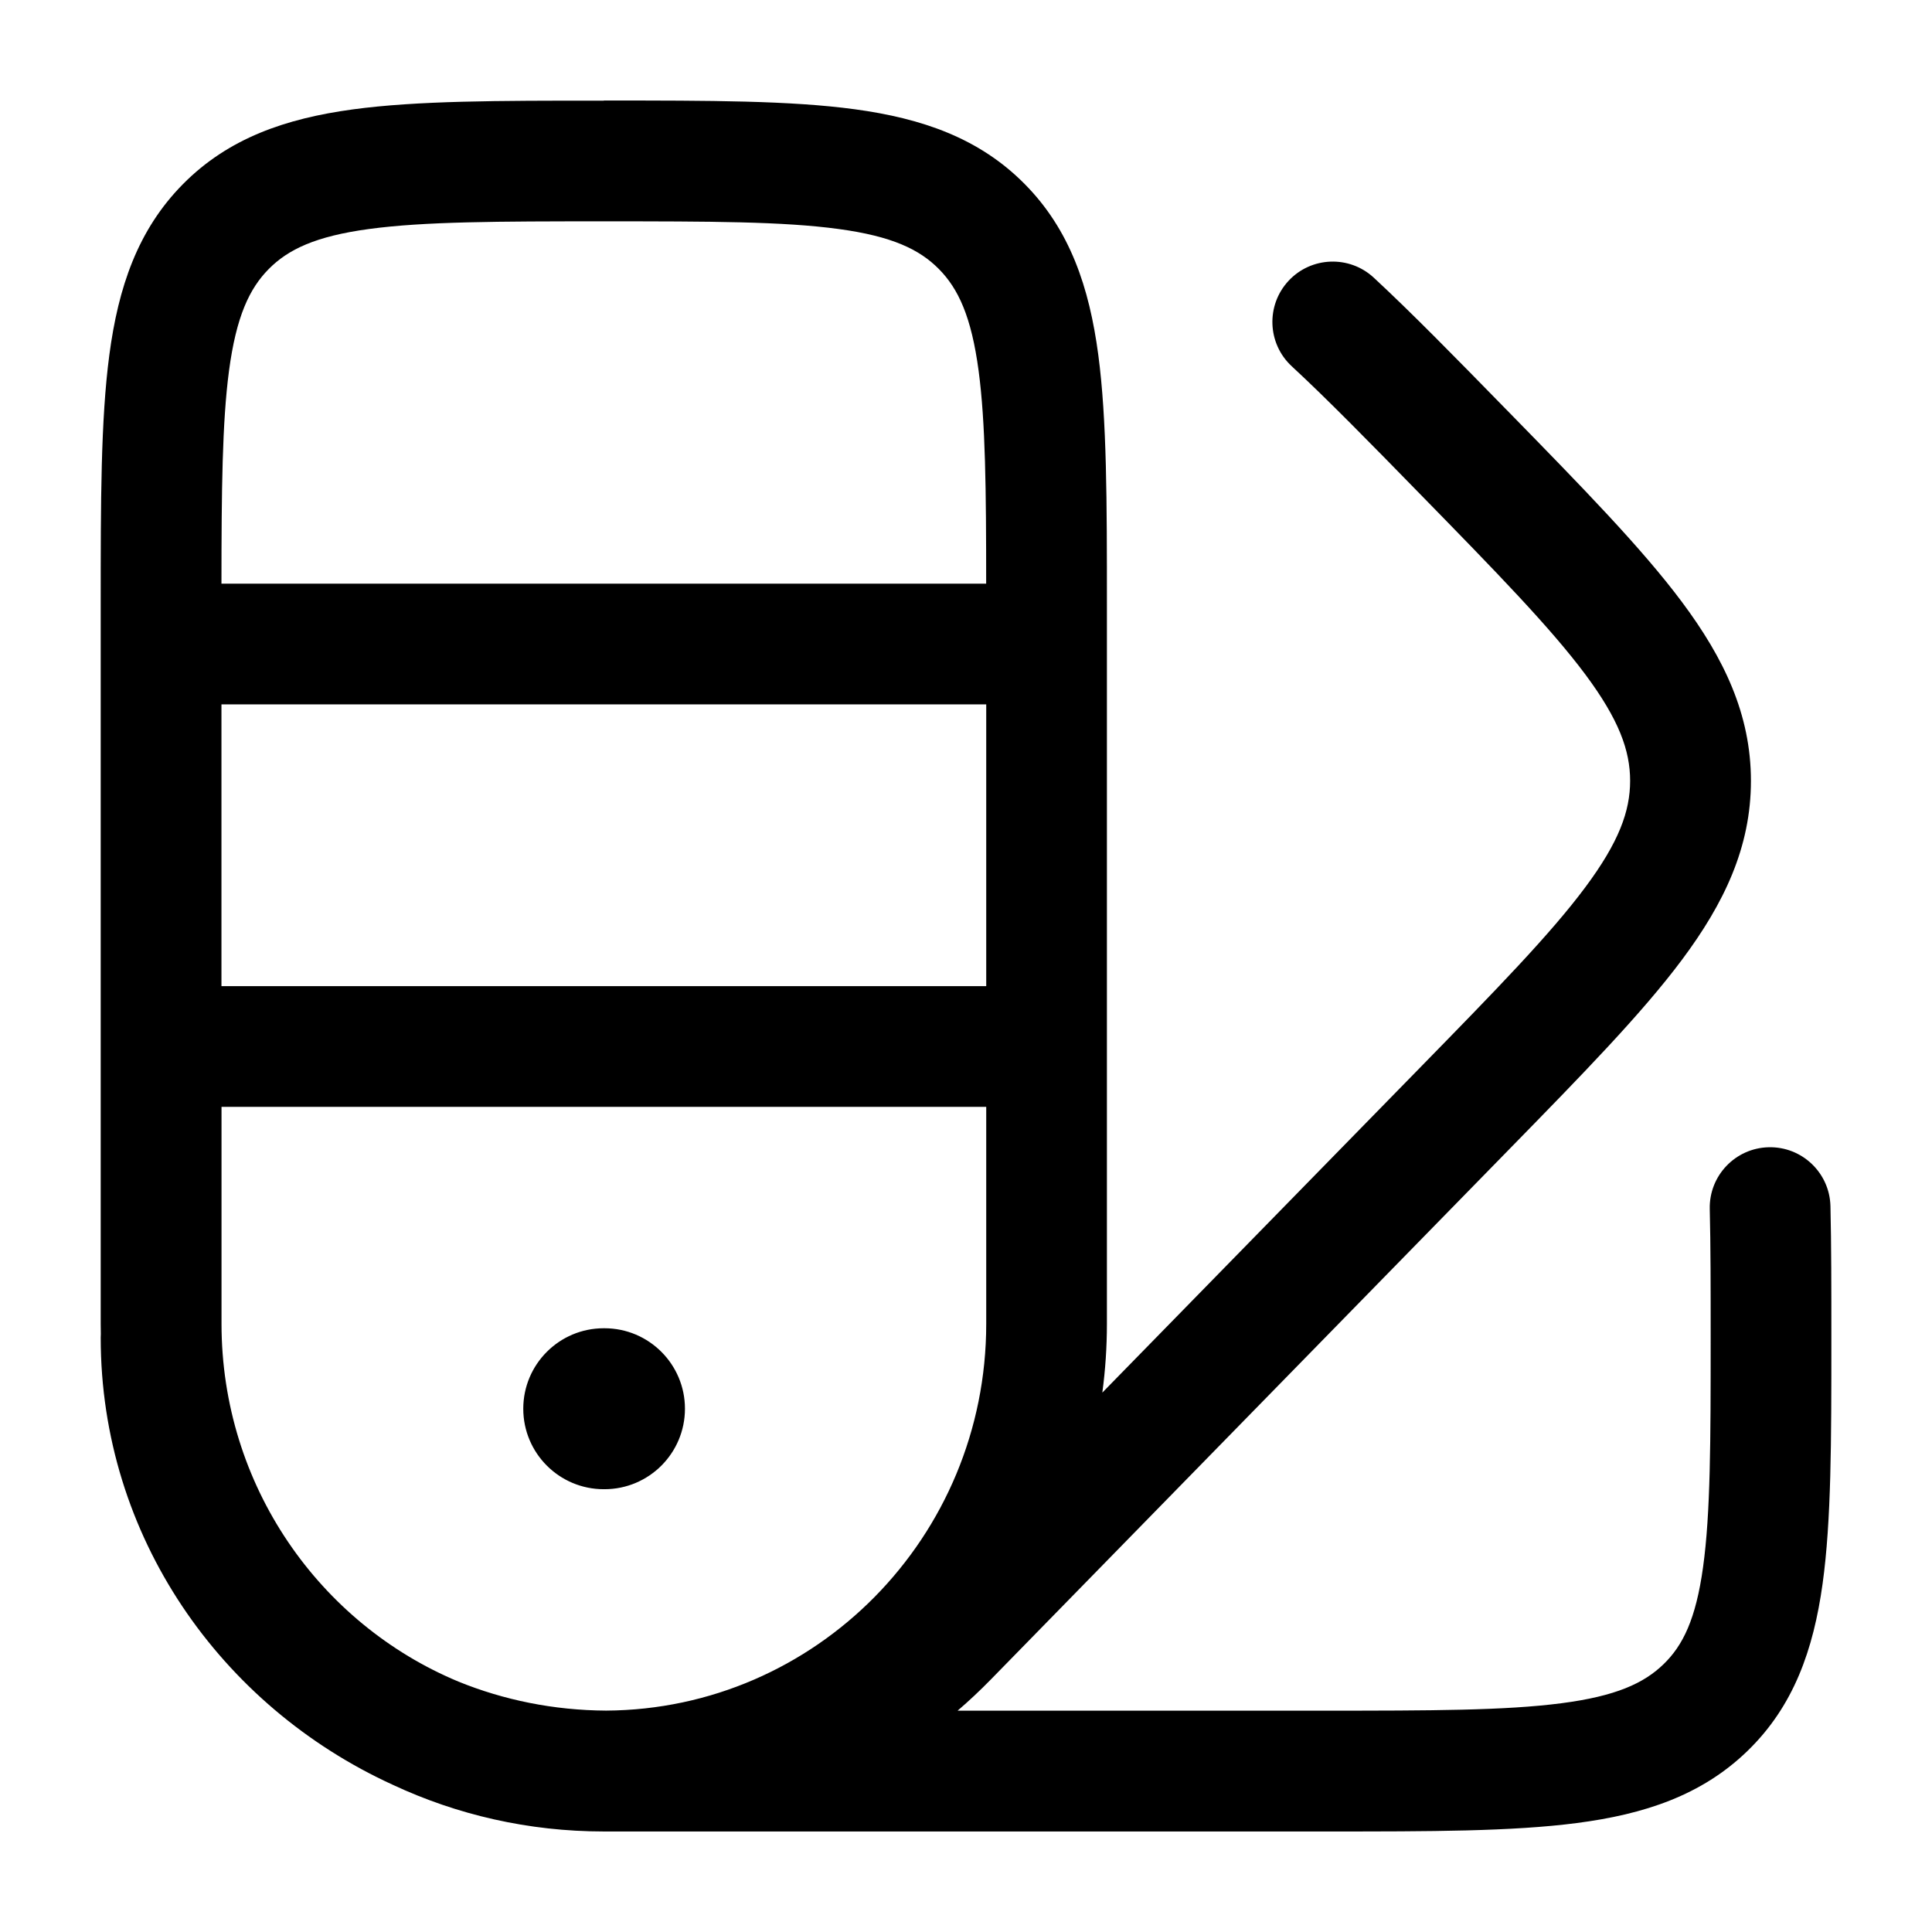 <!-- Generated by weiling.cn -->
<svg version="1.1" xmlns="http://www.w3.org/2000/svg" width="32" height="32" viewBox="0 0 32 32">
<path fill="currentColor" d="M10.001 1.667h-0.073c-1.666-0-3.019-0-4.085 0.145-1.111 0.151-2.059 0.476-2.812 1.237-0.752 0.76-1.072 1.713-1.22 2.83-0.143 1.075-0.143 2.439-0.143 4.124v0 11.924c0 0.057 0.001 0.113 0.002 0.17-0.001 0.019-0.002 0.039-0.002 0.058 0 3.292 1.989 6.105 4.838 7.407 1.062 0.496 2.246 0.773 3.495 0.773l0.037-0 0.037 0h11.922c1.686 0 3.049 0 4.122-0.14 1.114-0.145 2.065-0.457 2.825-1.194 0.765-0.741 1.092-1.676 1.244-2.77 0.145-1.046 0.145-2.373 0.145-4.002v-0.083c0-0.803 0-1.526-0.015-2.168-0.013-0.552-0.471-0.989-1.023-0.976s-0.989 0.471-0.976 1.023c0.015 0.616 0.015 1.317 0.015 2.13 0 1.721-0.002 2.909-0.126 3.802-0.119 0.861-0.334 1.298-0.655 1.608-0.325 0.315-0.789 0.529-1.692 0.646-0.929 0.121-2.161 0.123-3.935 0.123h-6.065c0.189-0.162 0.372-0.334 0.549-0.515l8.585-8.781c1.214-1.242 2.196-2.246 2.865-3.143 0.696-0.933 1.141-1.862 1.141-2.961s-0.445-2.028-1.141-2.961c-0.669-0.897-1.651-1.901-2.865-3.143l-0.066-0.067c-0.827-0.846-1.54-1.575-2.175-2.164-0.405-0.375-1.038-0.351-1.413 0.054s-0.351 1.038 0.054 1.413c0.595 0.551 1.275 1.246 2.119 2.11 1.277 1.306 2.163 2.216 2.742 2.992 0.561 0.753 0.744 1.265 0.744 1.765s-0.183 1.012-0.744 1.765c-0.579 0.777-1.465 1.686-2.742 2.992l-5.256 5.376c0.050-0.373 0.076-0.754 0.076-1.141v-11.924c0-1.685 0-3.049-0.143-4.124-0.149-1.118-0.468-2.071-1.22-2.83-0.753-0.761-1.701-1.086-2.812-1.237-1.066-0.145-2.418-0.145-4.085-0.145v0h-0.073zM16.334 9.667h-12.666c0.001-1.558 0.012-2.67 0.125-3.525 0.12-0.899 0.337-1.362 0.659-1.687 0.321-0.324 0.774-0.542 1.66-0.662 0.916-0.124 2.132-0.127 3.889-0.127s2.973 0.002 3.889 0.127c0.886 0.12 1.339 0.338 1.66 0.662 0.322 0.325 0.539 0.788 0.659 1.687 0.114 0.855 0.125 1.967 0.125 3.525zM3.668 11.667h12.667v4.667h-12.667v-4.667zM3.668 18.333h12.667v3.593c0 3.536-2.825 6.387-6.296 6.407-0.869-0.005-1.694-0.175-2.445-0.48-2.3-0.958-3.925-3.246-3.925-5.928v-3.593zM8.667 23.333c0-0.736 0.597-1.333 1.333-1.333h0.012c0.736 0 1.333 0.597 1.333 1.333s-0.597 1.333-1.333 1.333h-0.012c-0.736 0-1.333-0.597-1.333-1.333z"></path>
</svg>

